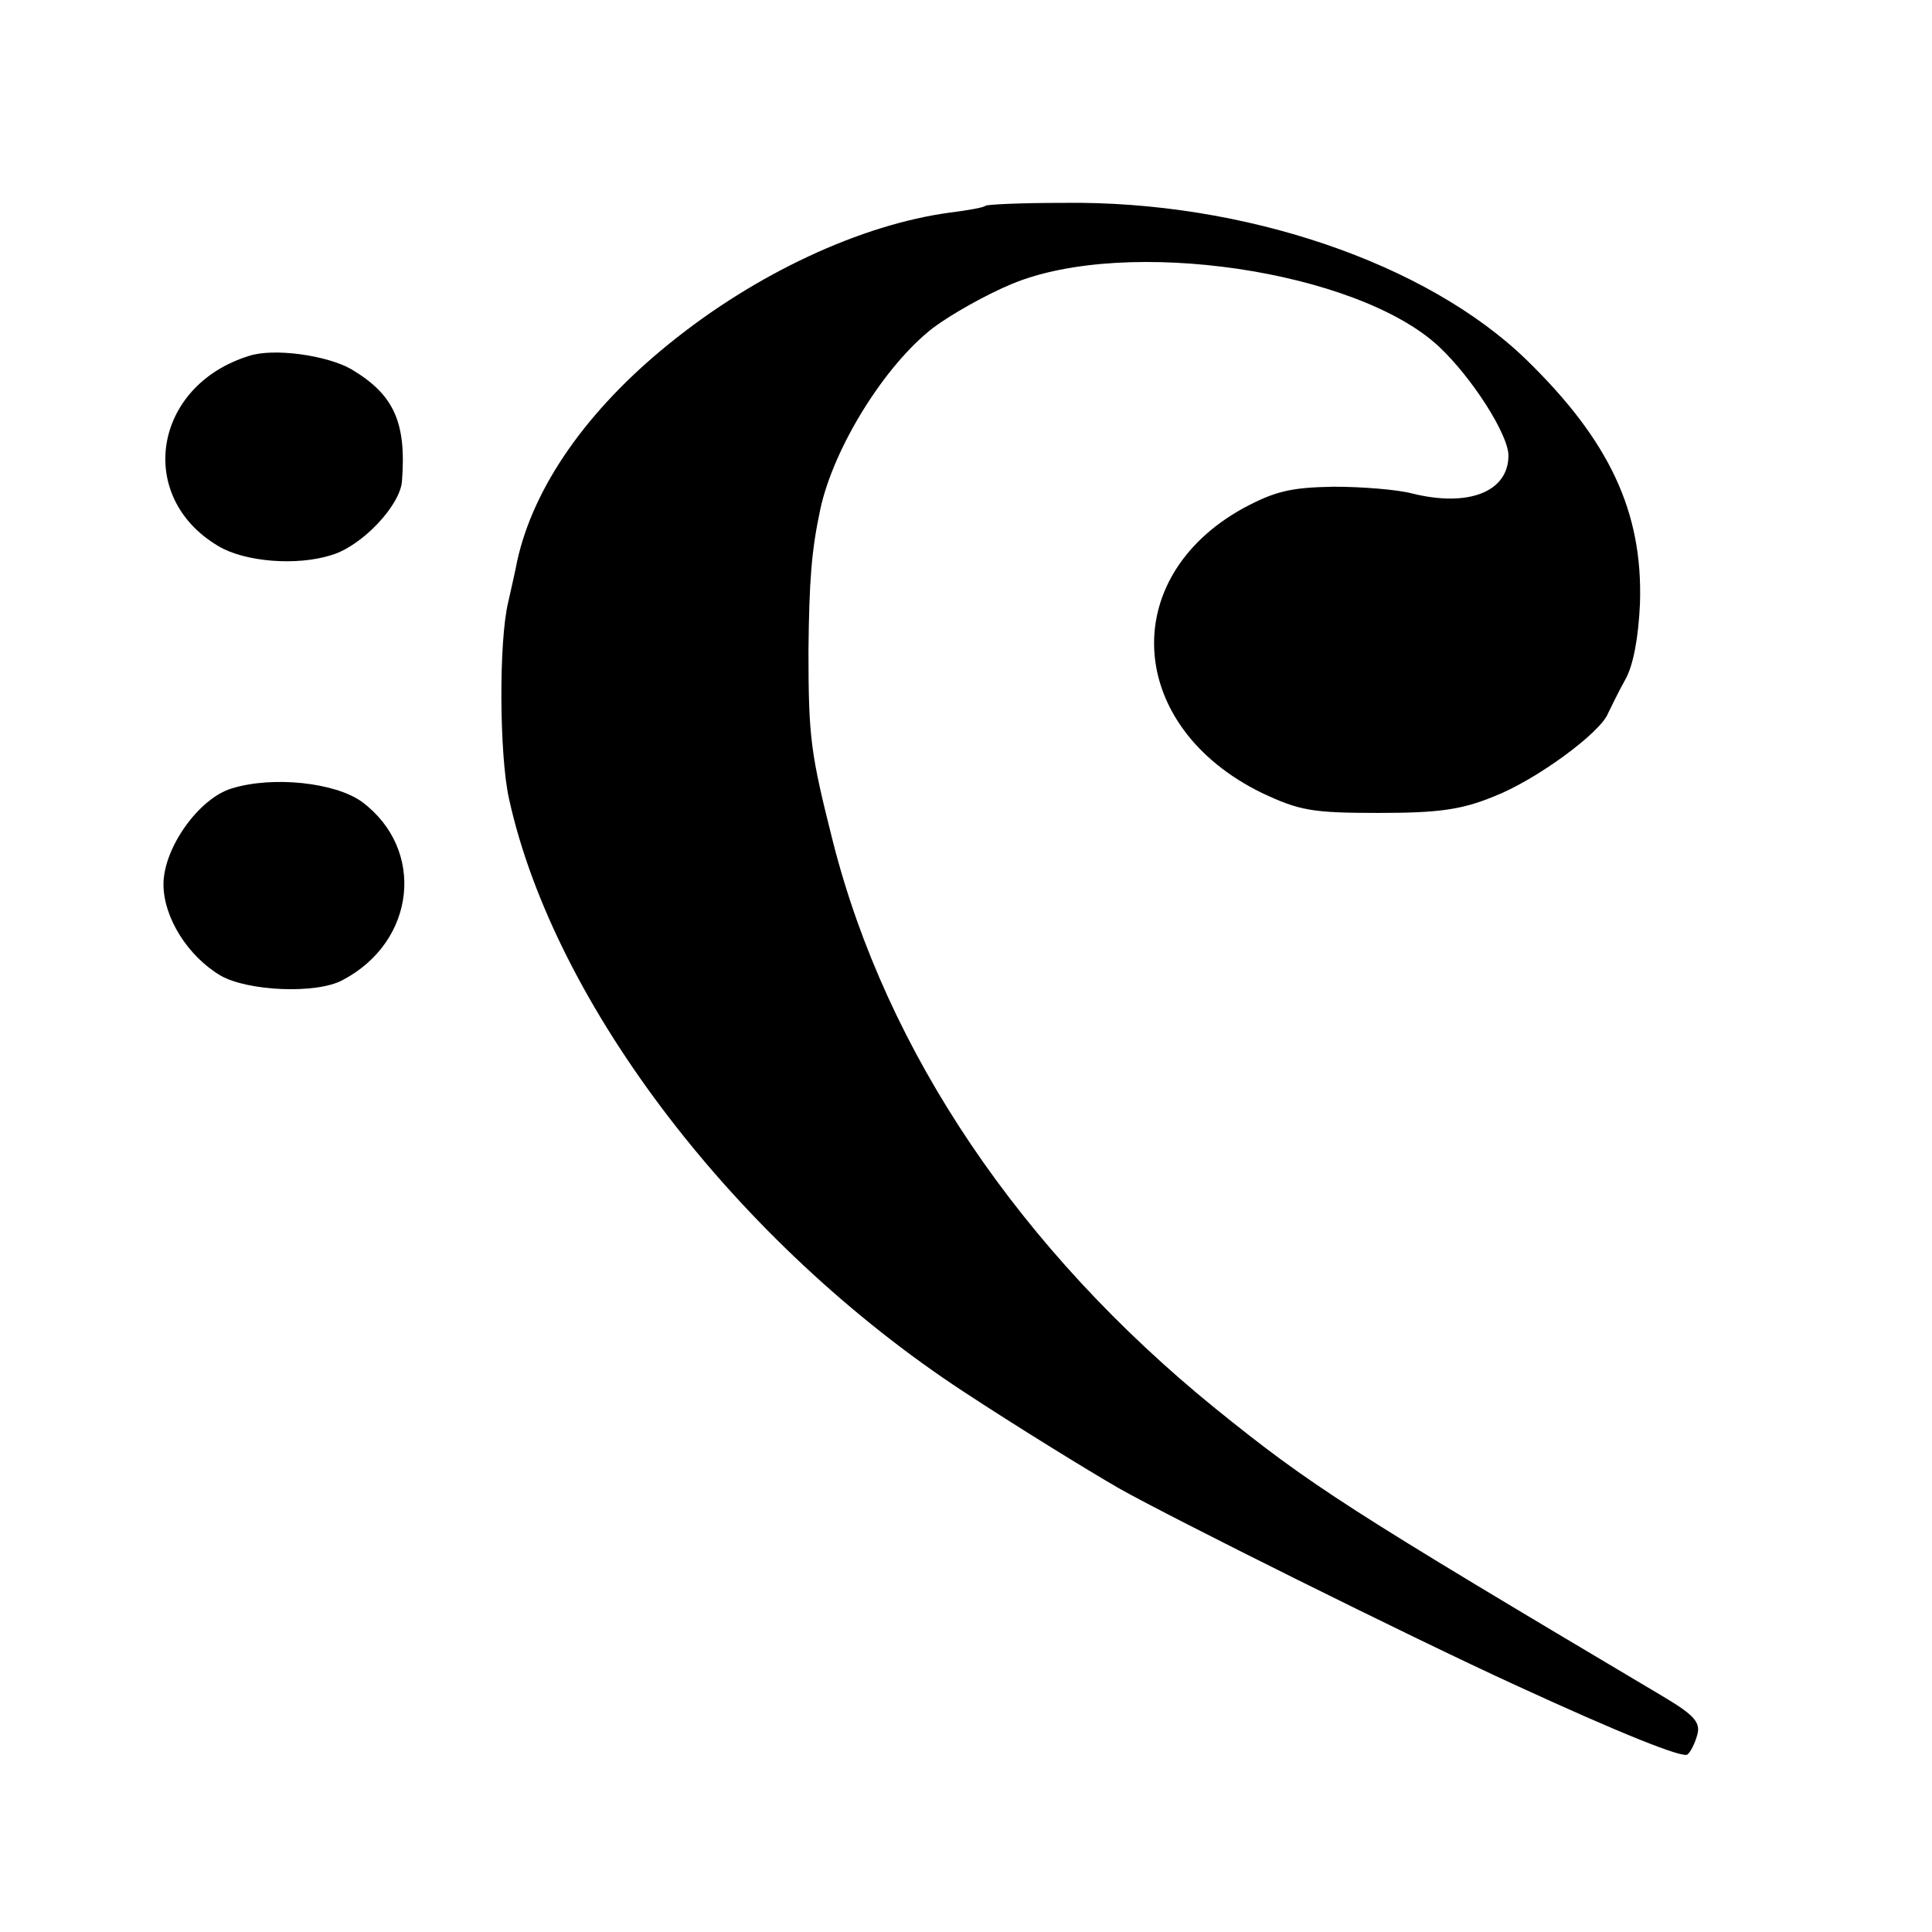 <?xml version="1.0" standalone="no"?>
<!DOCTYPE svg PUBLIC "-//W3C//DTD SVG 20010904//EN"
 "http://www.w3.org/TR/2001/REC-SVG-20010904/DTD/svg10.dtd">
<svg version="1.0" xmlns="http://www.w3.org/2000/svg"
 width="260pt" height="260pt" viewBox="0 0 260 260"
 preserveAspectRatio="xMidYMid meet">
<g transform="translate(0,260) scale(0.1,-0.1)"
fill="#000000" stroke="none">
<path d="M1326 2323 c-1 -2 -23 -6 -47 -9 -120 -16 -262 -82 -379 -177 -110
-89 -182 -192 -204 -292 -3 -16 -9 -41 -12 -55 -13 -53 -12 -207 1 -265 61
-277 307 -598 612 -798 70 -46 164 -104 209 -130 69 -39 394 -201 534 -265
139 -64 226 -99 231 -93 4 3 10 15 13 26 5 17 -4 27 -46 52 -426 253 -473 283
-603 388 -262 213 -442 479 -514 762 -30 119 -33 139 -33 258 1 94 4 134 16
190 18 83 87 194 152 244 24 18 72 45 106 59 154 64 464 18 574 -84 45 -42 94
-119 94 -147 0 -49 -54 -70 -130 -51 -19 5 -66 9 -105 9 -58 -1 -79 -6 -122
-29 -170 -94 -157 -294 25 -383 51 -24 68 -27 157 -27 80 0 111 4 155 22 57
22 144 86 154 112 4 8 14 29 23 45 11 19 18 57 20 103 4 123 -41 219 -153 328
-134 130 -380 214 -622 211 -56 0 -104 -2 -106 -4z"/>
<path d="M335 2121 c-129 -40 -153 -190 -41 -256 35 -21 105 -27 152 -12 41
12 93 67 95 100 6 79 -11 116 -68 150 -33 19 -105 29 -138 18z"/>
<path d="M312 1539 c-44 -13 -92 -80 -92 -129 0 -45 33 -97 77 -123 37 -21
129 -25 164 -6 99 52 112 176 26 240 -36 26 -120 35 -175 18z"/>
</g>
</svg>
